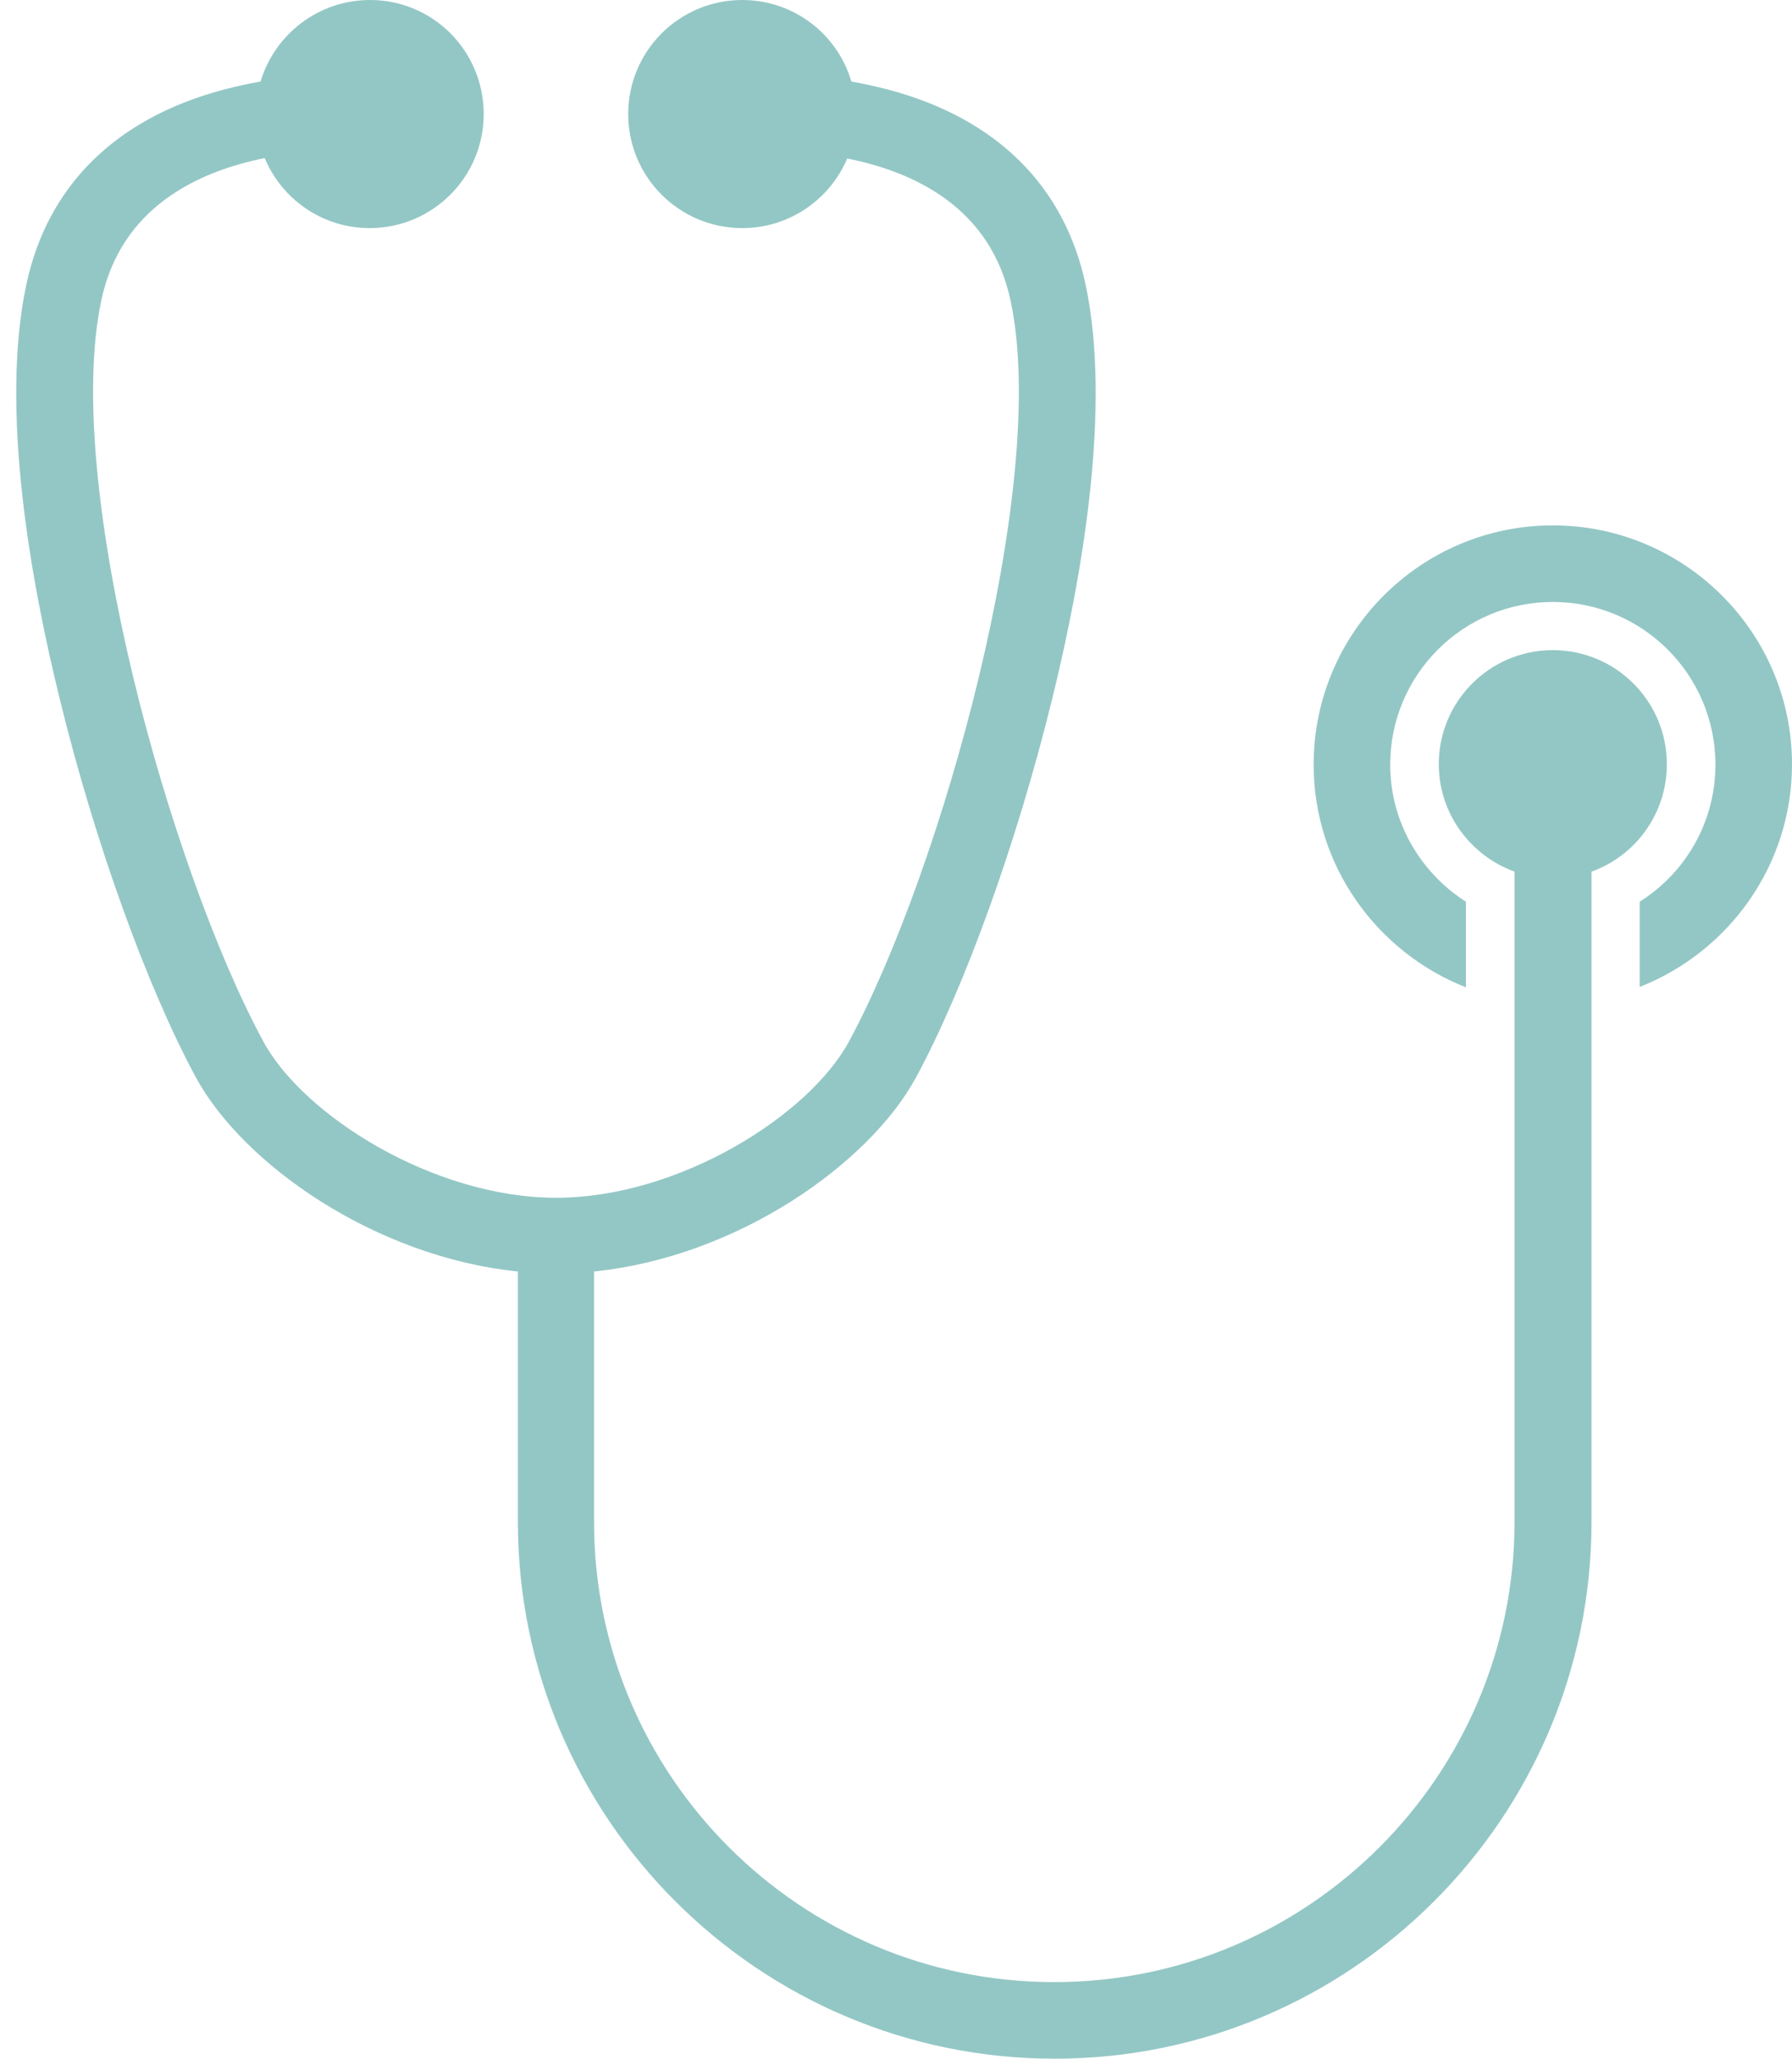 <?xml version="1.0" encoding="UTF-8" standalone="no"?><svg xmlns="http://www.w3.org/2000/svg" xmlns:xlink="http://www.w3.org/1999/xlink" fill="#93c7c5" height="500" preserveAspectRatio="xMidYMid meet" version="1" viewBox="-4.0 0.0 435.3 500.0" width="435.3" zoomAndPan="magnify"><g id="change1_1"><path d="M400.9,185.6c0-15.3-12.4-27.7-27.7-27.7c-15.3,0-27.7,12.4-27.7,27.7c0,12,7.7,22.2,18.4,26.1v157.9 c0,61.6-50.1,111.8-111.8,111.8s-111.8-50.1-111.8-111.8v-60.8c34.7-3.5,66.8-26.1,78.2-47.1c11.8-21.8,24.5-57,33-91.6 c7.3-29.5,14.6-71,8.2-101c-5.1-23.9-21.6-40.3-47.8-47.3c-3.1-0.8-6.2-1.5-9.1-2C199.5,8.4,188.9,0,176.3,0 c-15.3,0-27.7,12.4-27.7,27.7s12.4,27.7,27.7,27.7c11.5,0,21.3-7,25.5-16.9c16.1,3.2,34.9,11.8,39.7,34.6 c9.5,44.7-16.9,138.5-39.3,179.9c-9.7,17.9-41.3,37.9-71.1,37.9c-29.8,0-61.4-20-71.1-37.9C37.5,211.5,11.1,117.7,20.6,73 c4.8-22.8,23.7-31.4,39.7-34.6c4.2,10,14,17,25.5,17c15.3,0,27.7-12.4,27.7-27.7S101.2,0,85.9,0C73.3,0,62.7,8.4,59.3,19.8 c-2.9,0.5-6,1.2-9.1,2C24,28.8,7.5,45.2,2.4,69.1c-6.4,30,0.9,71.5,8.2,101c8.5,34.7,21.2,69.8,33,91.6 c11.4,21,43.5,43.6,78.2,47.1v60.8c0,71.9,58.5,130.4,130.4,130.4c71.9,0,130.4-58.5,130.4-130.4V211.7 C393.2,207.9,400.9,197.7,400.9,185.6z"/><path d="M373.2,127.6c-32,0-58.1,26-58.1,58.1c0,24.6,15.4,45.6,37,54.1V219c-11-7-18.4-19.3-18.4-33.3 c0-21.8,17.7-39.5,39.5-39.5c21.8,0,39.5,17.7,39.5,39.5c0,14-7.3,26.3-18.4,33.3v20.7c21.6-8.5,37-29.5,37-54.1 C431.3,153.6,405.2,127.6,373.2,127.6z"/></g></svg>